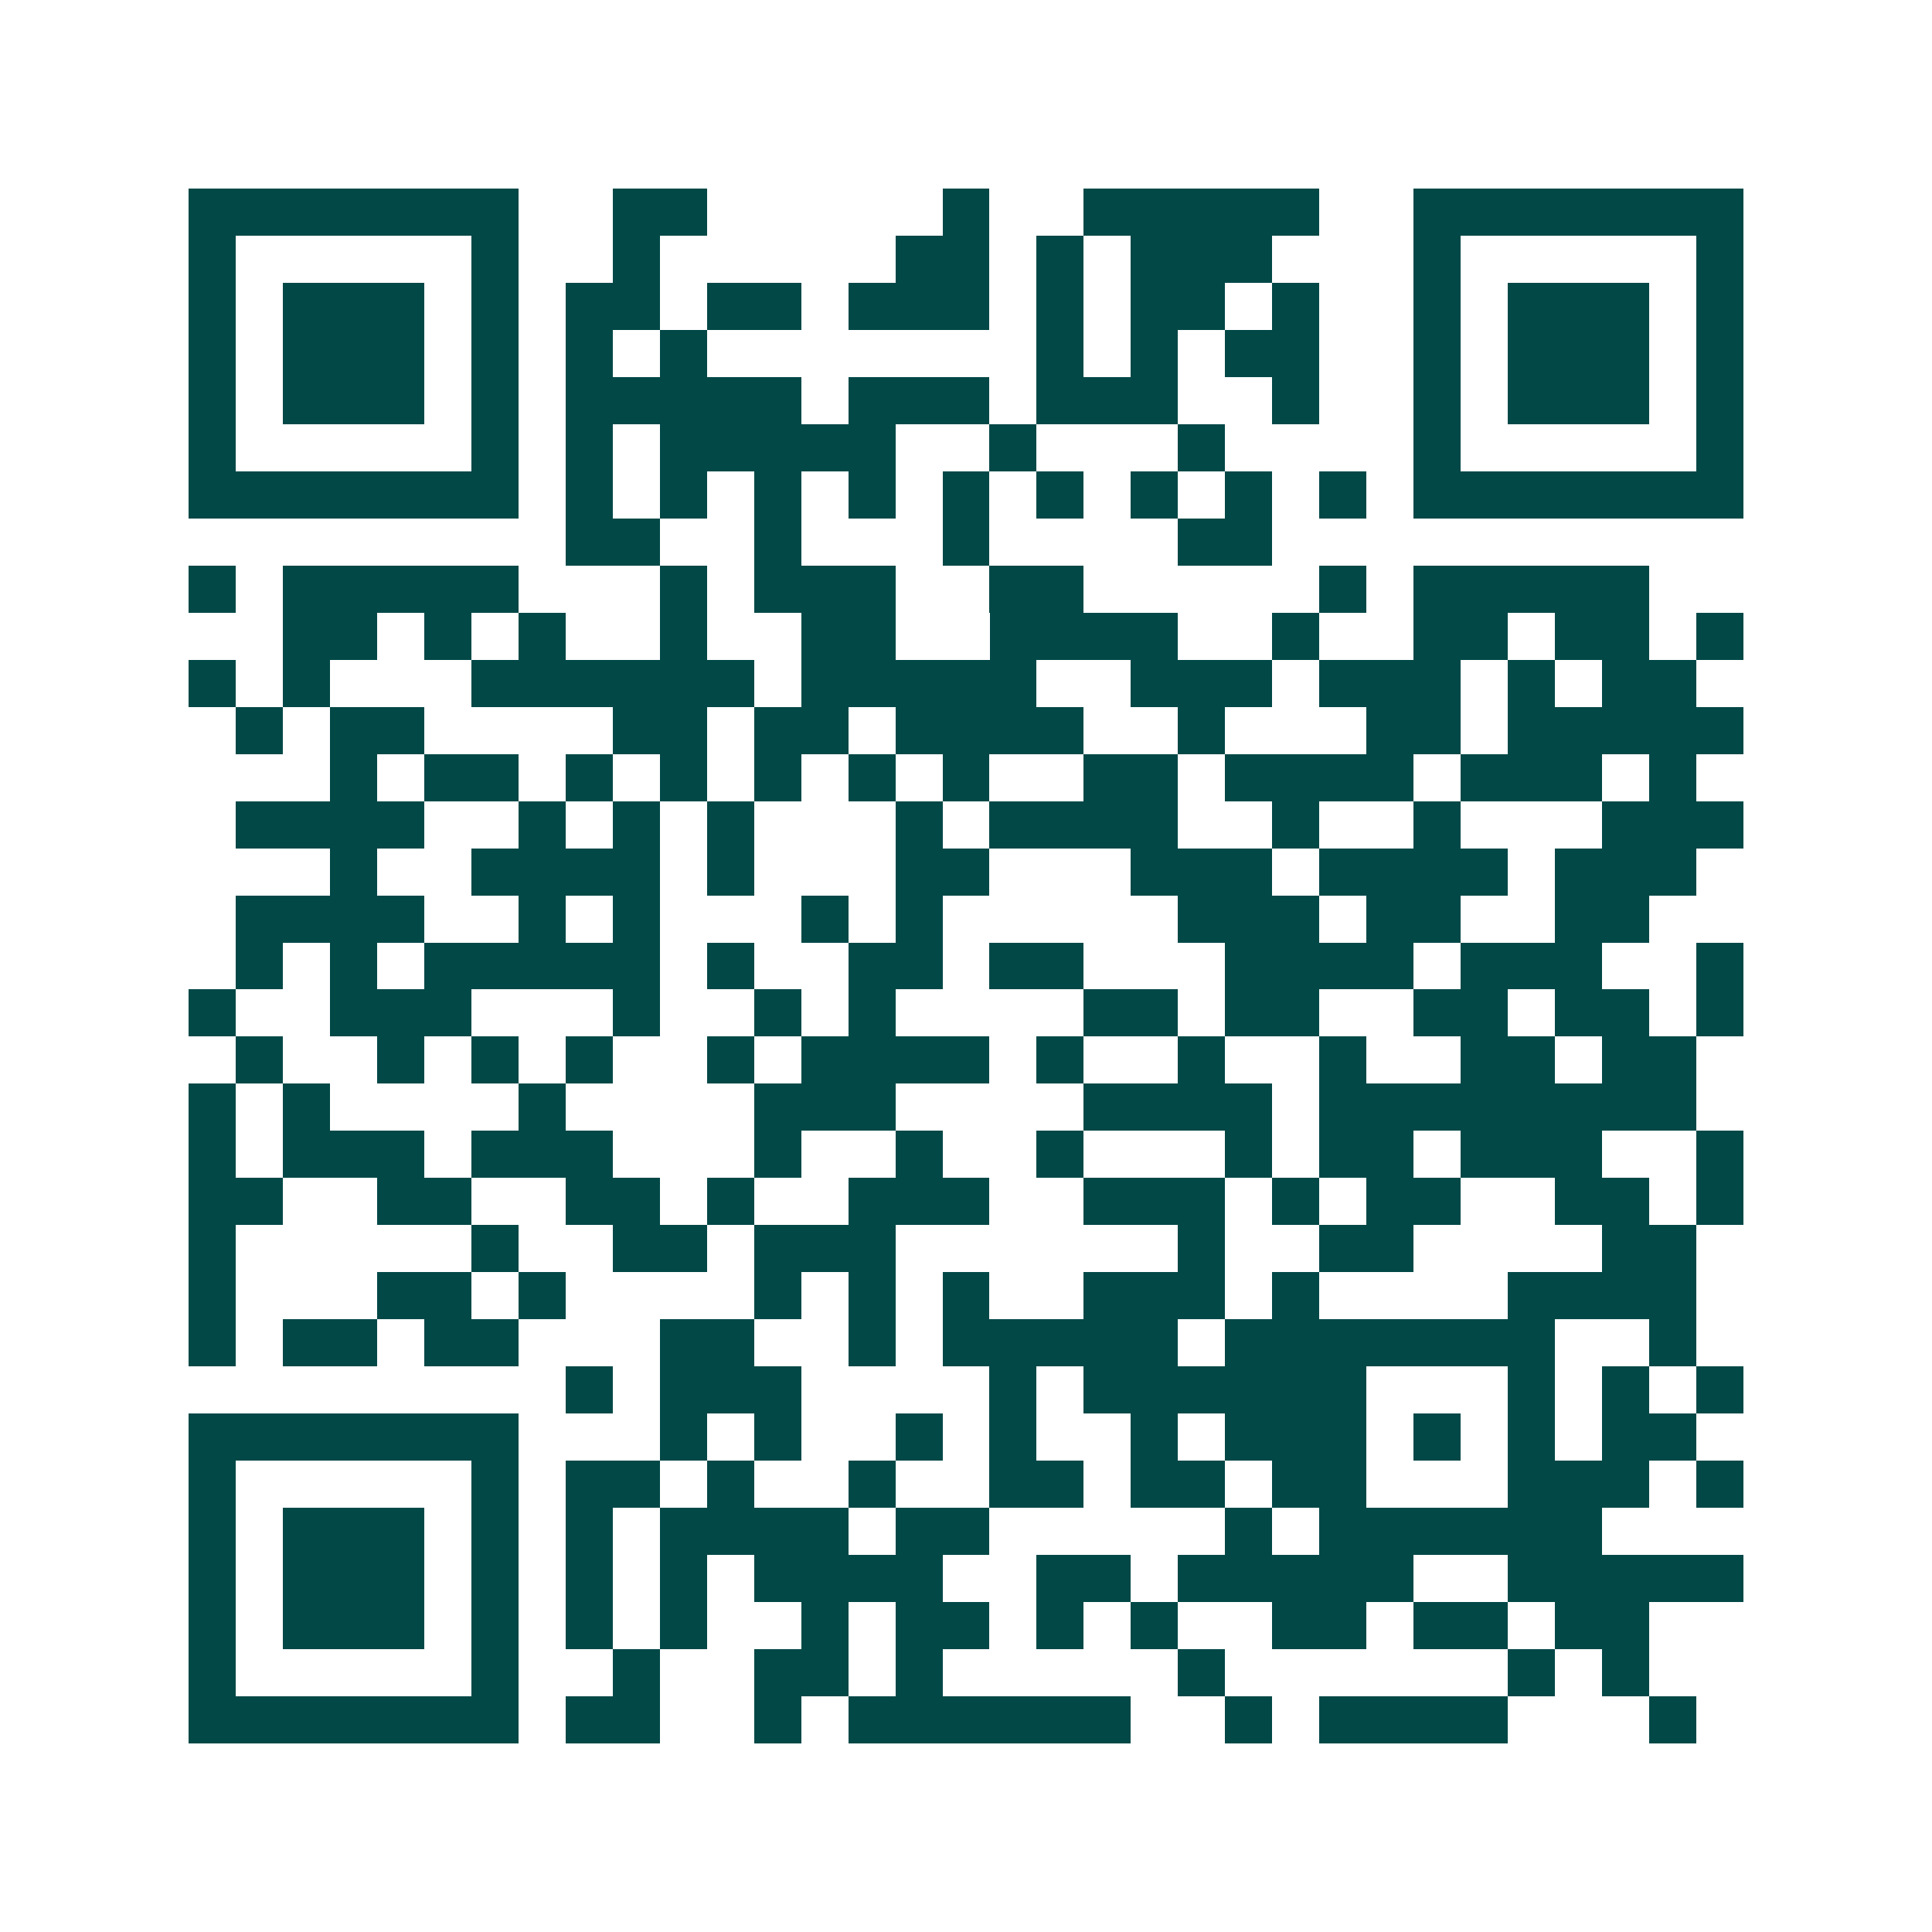 <svg xmlns="http://www.w3.org/2000/svg" width="200" height="200" viewBox="0 0 41 41" shape-rendering="crispEdges"><path fill="#ffffff" d="M0 0h41v41H0z"/><path stroke="#014847" d="M4 4.5h7m2 0h2m5 0h1m2 0h5m2 0h7M4 5.5h1m5 0h1m2 0h1m5 0h2m1 0h1m1 0h3m3 0h1m5 0h1M4 6.5h1m1 0h3m1 0h1m1 0h2m1 0h2m1 0h3m1 0h1m1 0h2m1 0h1m2 0h1m1 0h3m1 0h1M4 7.5h1m1 0h3m1 0h1m1 0h1m1 0h1m7 0h1m1 0h1m1 0h2m2 0h1m1 0h3m1 0h1M4 8.5h1m1 0h3m1 0h1m1 0h5m1 0h3m1 0h3m2 0h1m2 0h1m1 0h3m1 0h1M4 9.5h1m5 0h1m1 0h1m1 0h5m2 0h1m3 0h1m4 0h1m5 0h1M4 10.5h7m1 0h1m1 0h1m1 0h1m1 0h1m1 0h1m1 0h1m1 0h1m1 0h1m1 0h1m1 0h7M12 11.5h2m2 0h1m3 0h1m4 0h2M4 12.5h1m1 0h5m3 0h1m1 0h3m2 0h2m5 0h1m1 0h5M6 13.5h2m1 0h1m1 0h1m2 0h1m2 0h2m2 0h4m2 0h1m2 0h2m1 0h2m1 0h1M4 14.5h1m1 0h1m3 0h6m1 0h5m2 0h3m1 0h3m1 0h1m1 0h2M5 15.5h1m1 0h2m4 0h2m1 0h2m1 0h4m2 0h1m3 0h2m1 0h5M7 16.5h1m1 0h2m1 0h1m1 0h1m1 0h1m1 0h1m1 0h1m2 0h2m1 0h4m1 0h3m1 0h1M5 17.5h4m2 0h1m1 0h1m1 0h1m3 0h1m1 0h4m2 0h1m2 0h1m3 0h3M7 18.5h1m2 0h4m1 0h1m3 0h2m3 0h3m1 0h4m1 0h3M5 19.5h4m2 0h1m1 0h1m3 0h1m1 0h1m5 0h3m1 0h2m2 0h2M5 20.5h1m1 0h1m1 0h5m1 0h1m2 0h2m1 0h2m3 0h4m1 0h3m2 0h1M4 21.5h1m2 0h3m3 0h1m2 0h1m1 0h1m4 0h2m1 0h2m2 0h2m1 0h2m1 0h1M5 22.5h1m2 0h1m1 0h1m1 0h1m2 0h1m1 0h4m1 0h1m2 0h1m2 0h1m2 0h2m1 0h2M4 23.5h1m1 0h1m4 0h1m4 0h3m4 0h4m1 0h8M4 24.5h1m1 0h3m1 0h3m3 0h1m2 0h1m2 0h1m3 0h1m1 0h2m1 0h3m2 0h1M4 25.5h2m2 0h2m2 0h2m1 0h1m2 0h3m2 0h3m1 0h1m1 0h2m2 0h2m1 0h1M4 26.5h1m5 0h1m2 0h2m1 0h3m6 0h1m2 0h2m4 0h2M4 27.5h1m3 0h2m1 0h1m4 0h1m1 0h1m1 0h1m2 0h3m1 0h1m4 0h4M4 28.5h1m1 0h2m1 0h2m3 0h2m2 0h1m1 0h5m1 0h7m2 0h1M12 29.5h1m1 0h3m4 0h1m1 0h6m3 0h1m1 0h1m1 0h1M4 30.5h7m3 0h1m1 0h1m2 0h1m1 0h1m2 0h1m1 0h3m1 0h1m1 0h1m1 0h2M4 31.5h1m5 0h1m1 0h2m1 0h1m2 0h1m2 0h2m1 0h2m1 0h2m3 0h3m1 0h1M4 32.5h1m1 0h3m1 0h1m1 0h1m1 0h4m1 0h2m5 0h1m1 0h6M4 33.5h1m1 0h3m1 0h1m1 0h1m1 0h1m1 0h4m2 0h2m1 0h5m2 0h5M4 34.5h1m1 0h3m1 0h1m1 0h1m1 0h1m2 0h1m1 0h2m1 0h1m1 0h1m2 0h2m1 0h2m1 0h2M4 35.5h1m5 0h1m2 0h1m2 0h2m1 0h1m5 0h1m6 0h1m1 0h1M4 36.5h7m1 0h2m2 0h1m1 0h6m2 0h1m1 0h4m3 0h1"/></svg>
